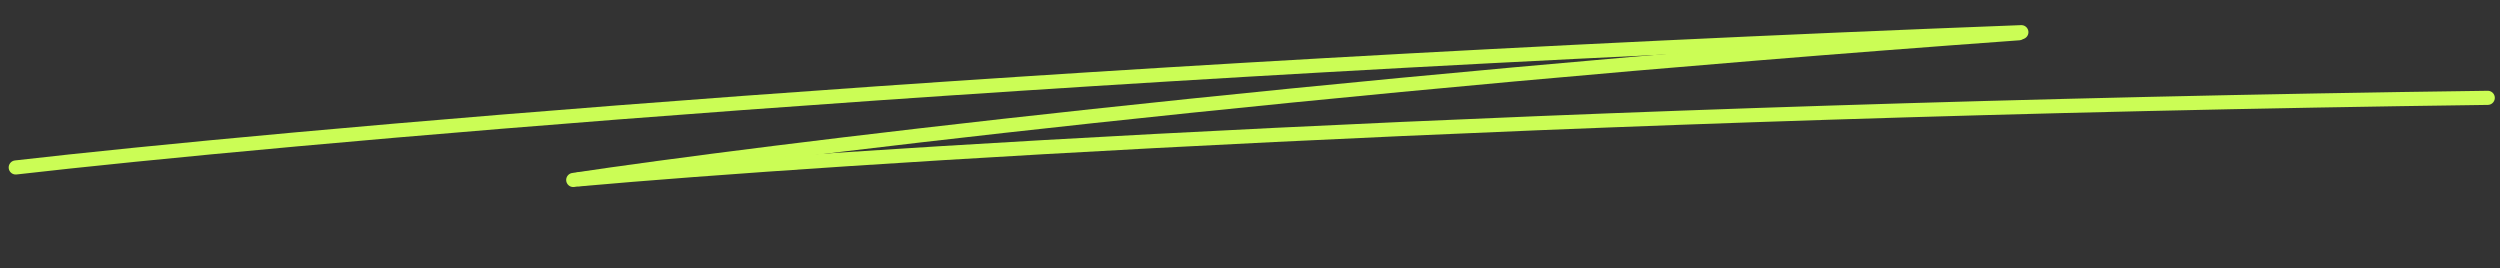 <?xml version="1.0" encoding="UTF-8"?> <svg xmlns="http://www.w3.org/2000/svg" width="177" height="19" viewBox="0 0 177 19" fill="none"><rect x="0" y="0" width="177" height="19" fill="#333333" stroke="none"/> <path d="M1.114 11.856C19.184 9.78 72.883 4.957 143.113 2.279" stroke="#CBFD55" stroke-linecap="round"></path> <path d="M40.585 12.742C53.403 10.821 91.819 6.056 142.934 2.355" stroke="#CBFD55" stroke-linecap="round"></path> <path d="M41.01 12.696C58.408 11.137 109.79 7.801 176.133 6.927" stroke="#CBFD55" stroke-linecap="round"></path> </svg> 